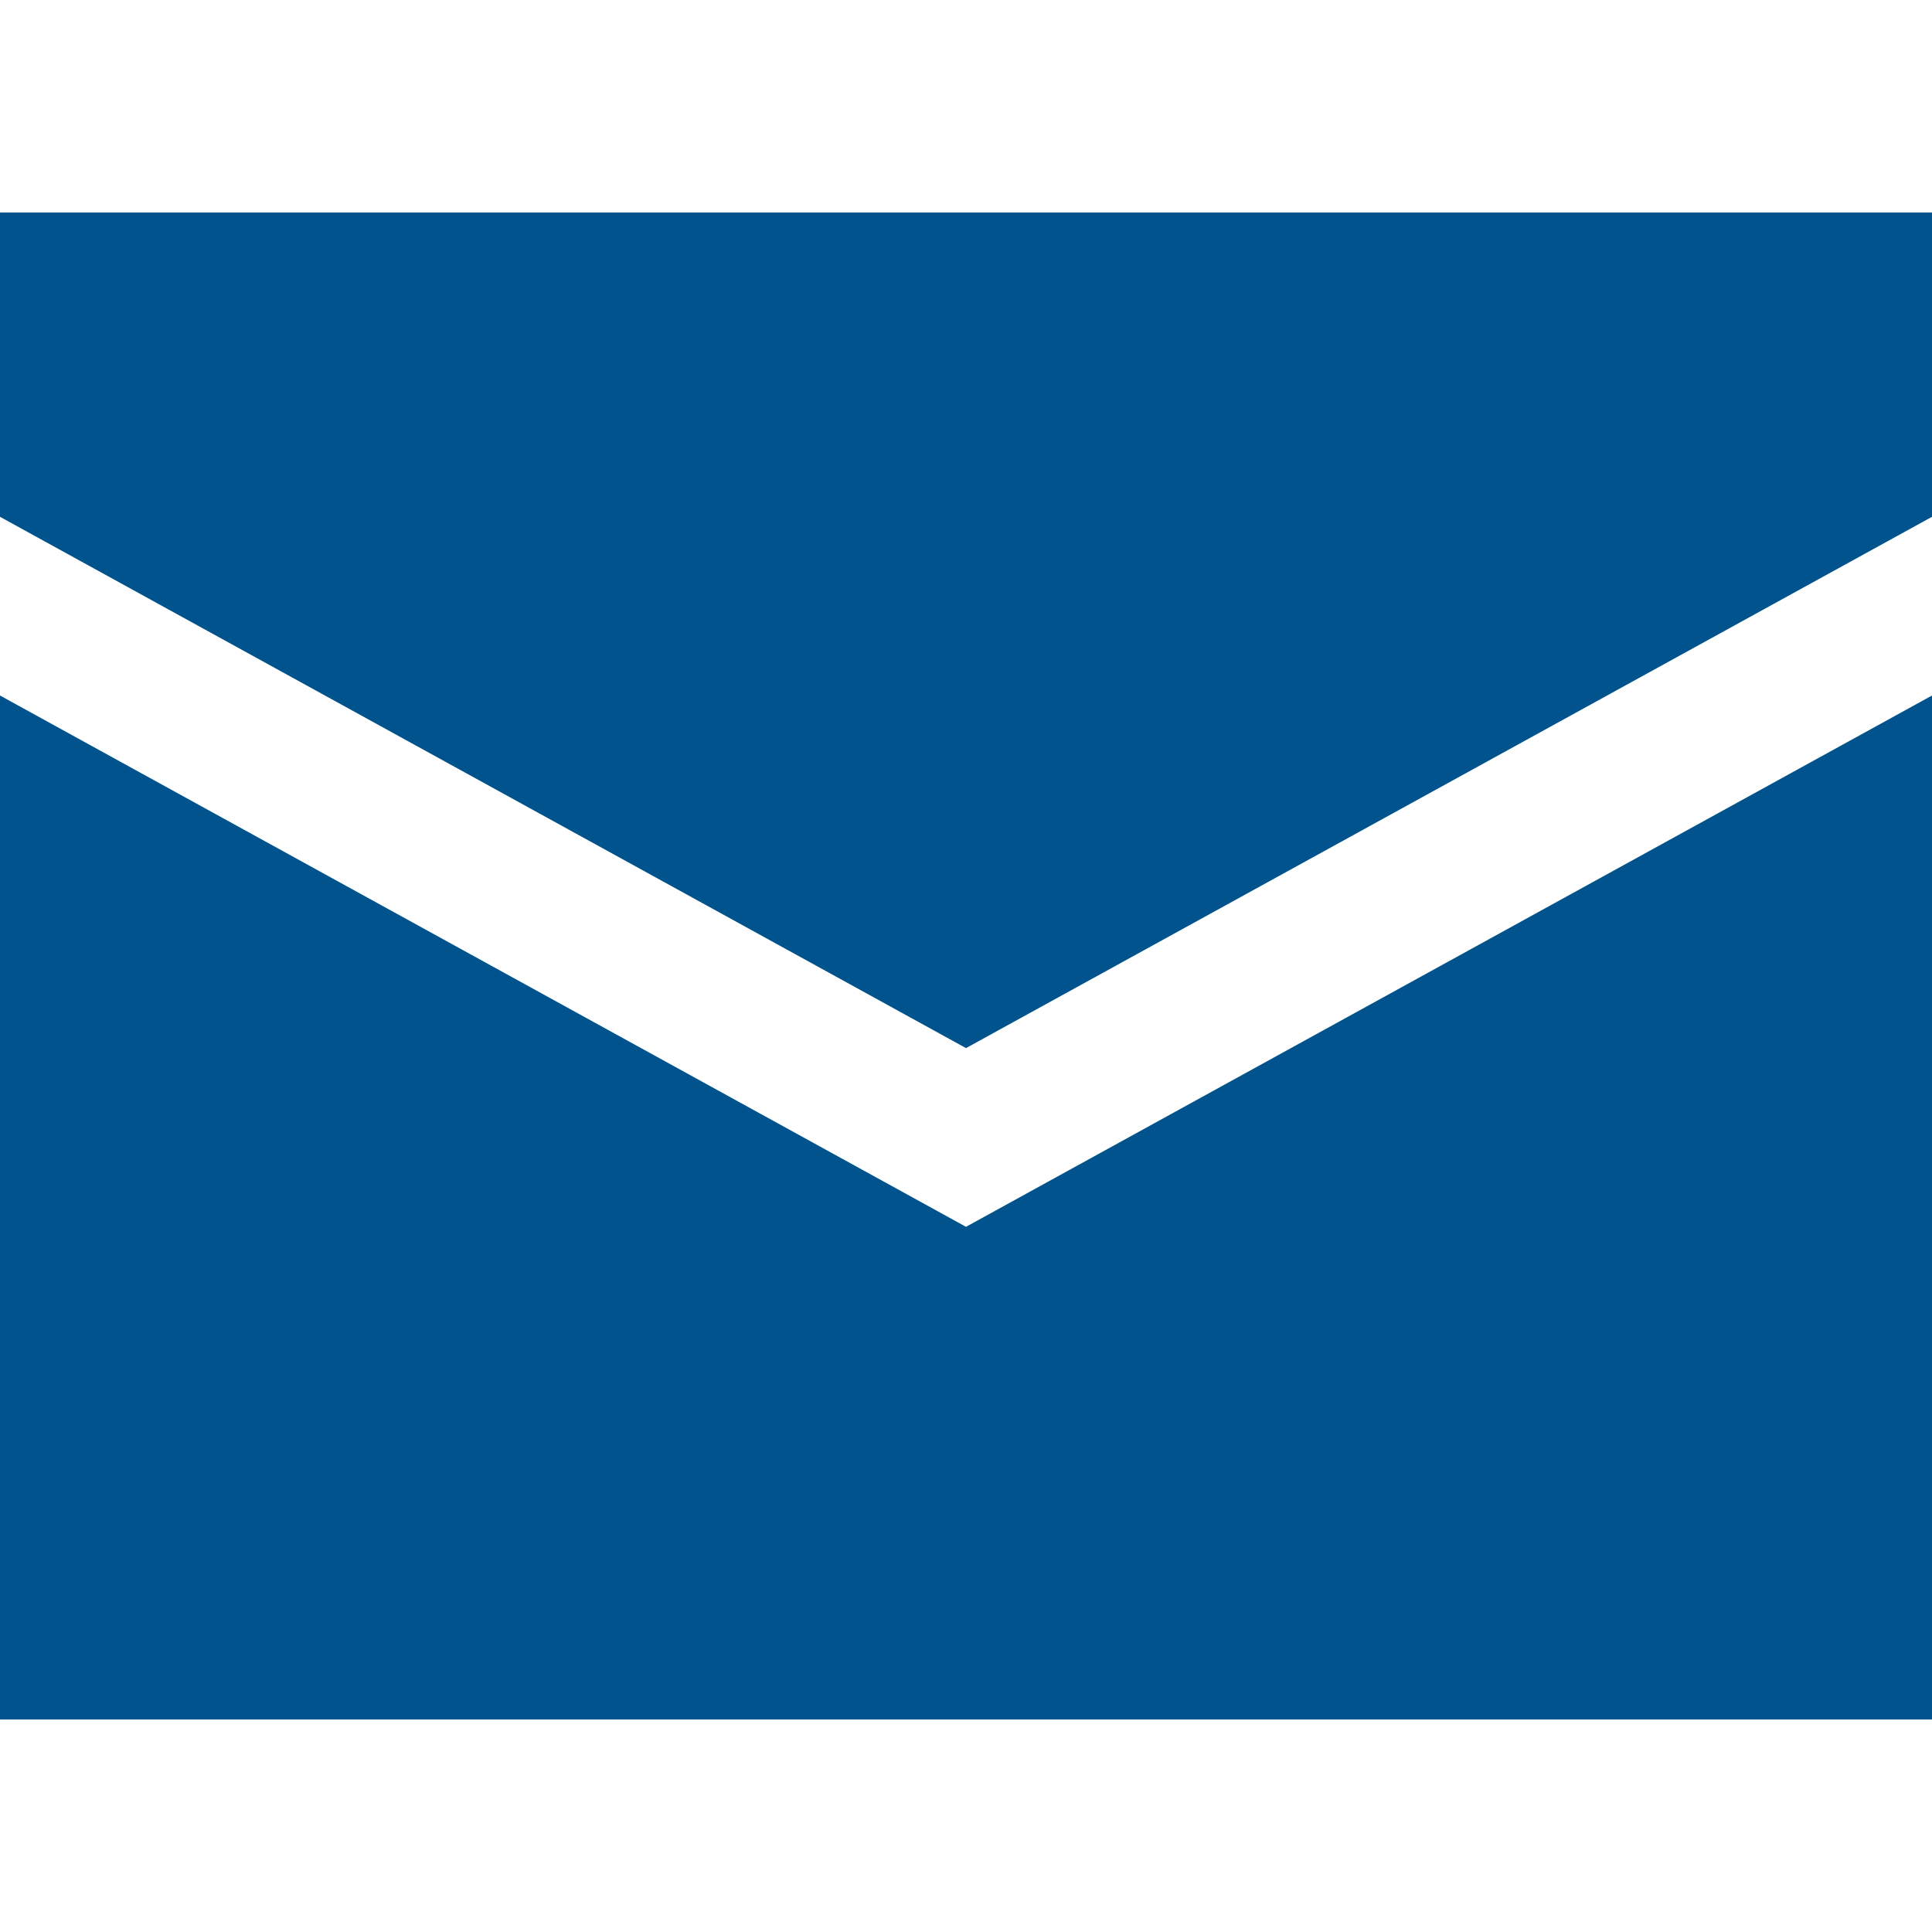 <?xml version="1.0" encoding="utf-8"?>
<!-- Generator: Adobe Illustrator 22.1.0, SVG Export Plug-In . SVG Version: 6.00 Build 0)  -->
<svg version="1.1" id="レイヤー_1" xmlns="http://www.w3.org/2000/svg" xmlns:xlink="http://www.w3.org/1999/xlink" x="0px"
	 y="0px" viewBox="0 0 40 40" style="enable-background:new 0 0 40 40;" xml:space="preserve">
<style type="text/css">
	.st0{fill:#00538D;}
</style>
<g>
	<polygon class="st0" points="20,21.7 40,10.7 40,4.4 0,4.4 0,10.7 	"/>
	<polygon class="st0" points="20,25.4 0,14.4 0,35.6 40,35.6 40,14.4 	"/>
</g>
</svg>

